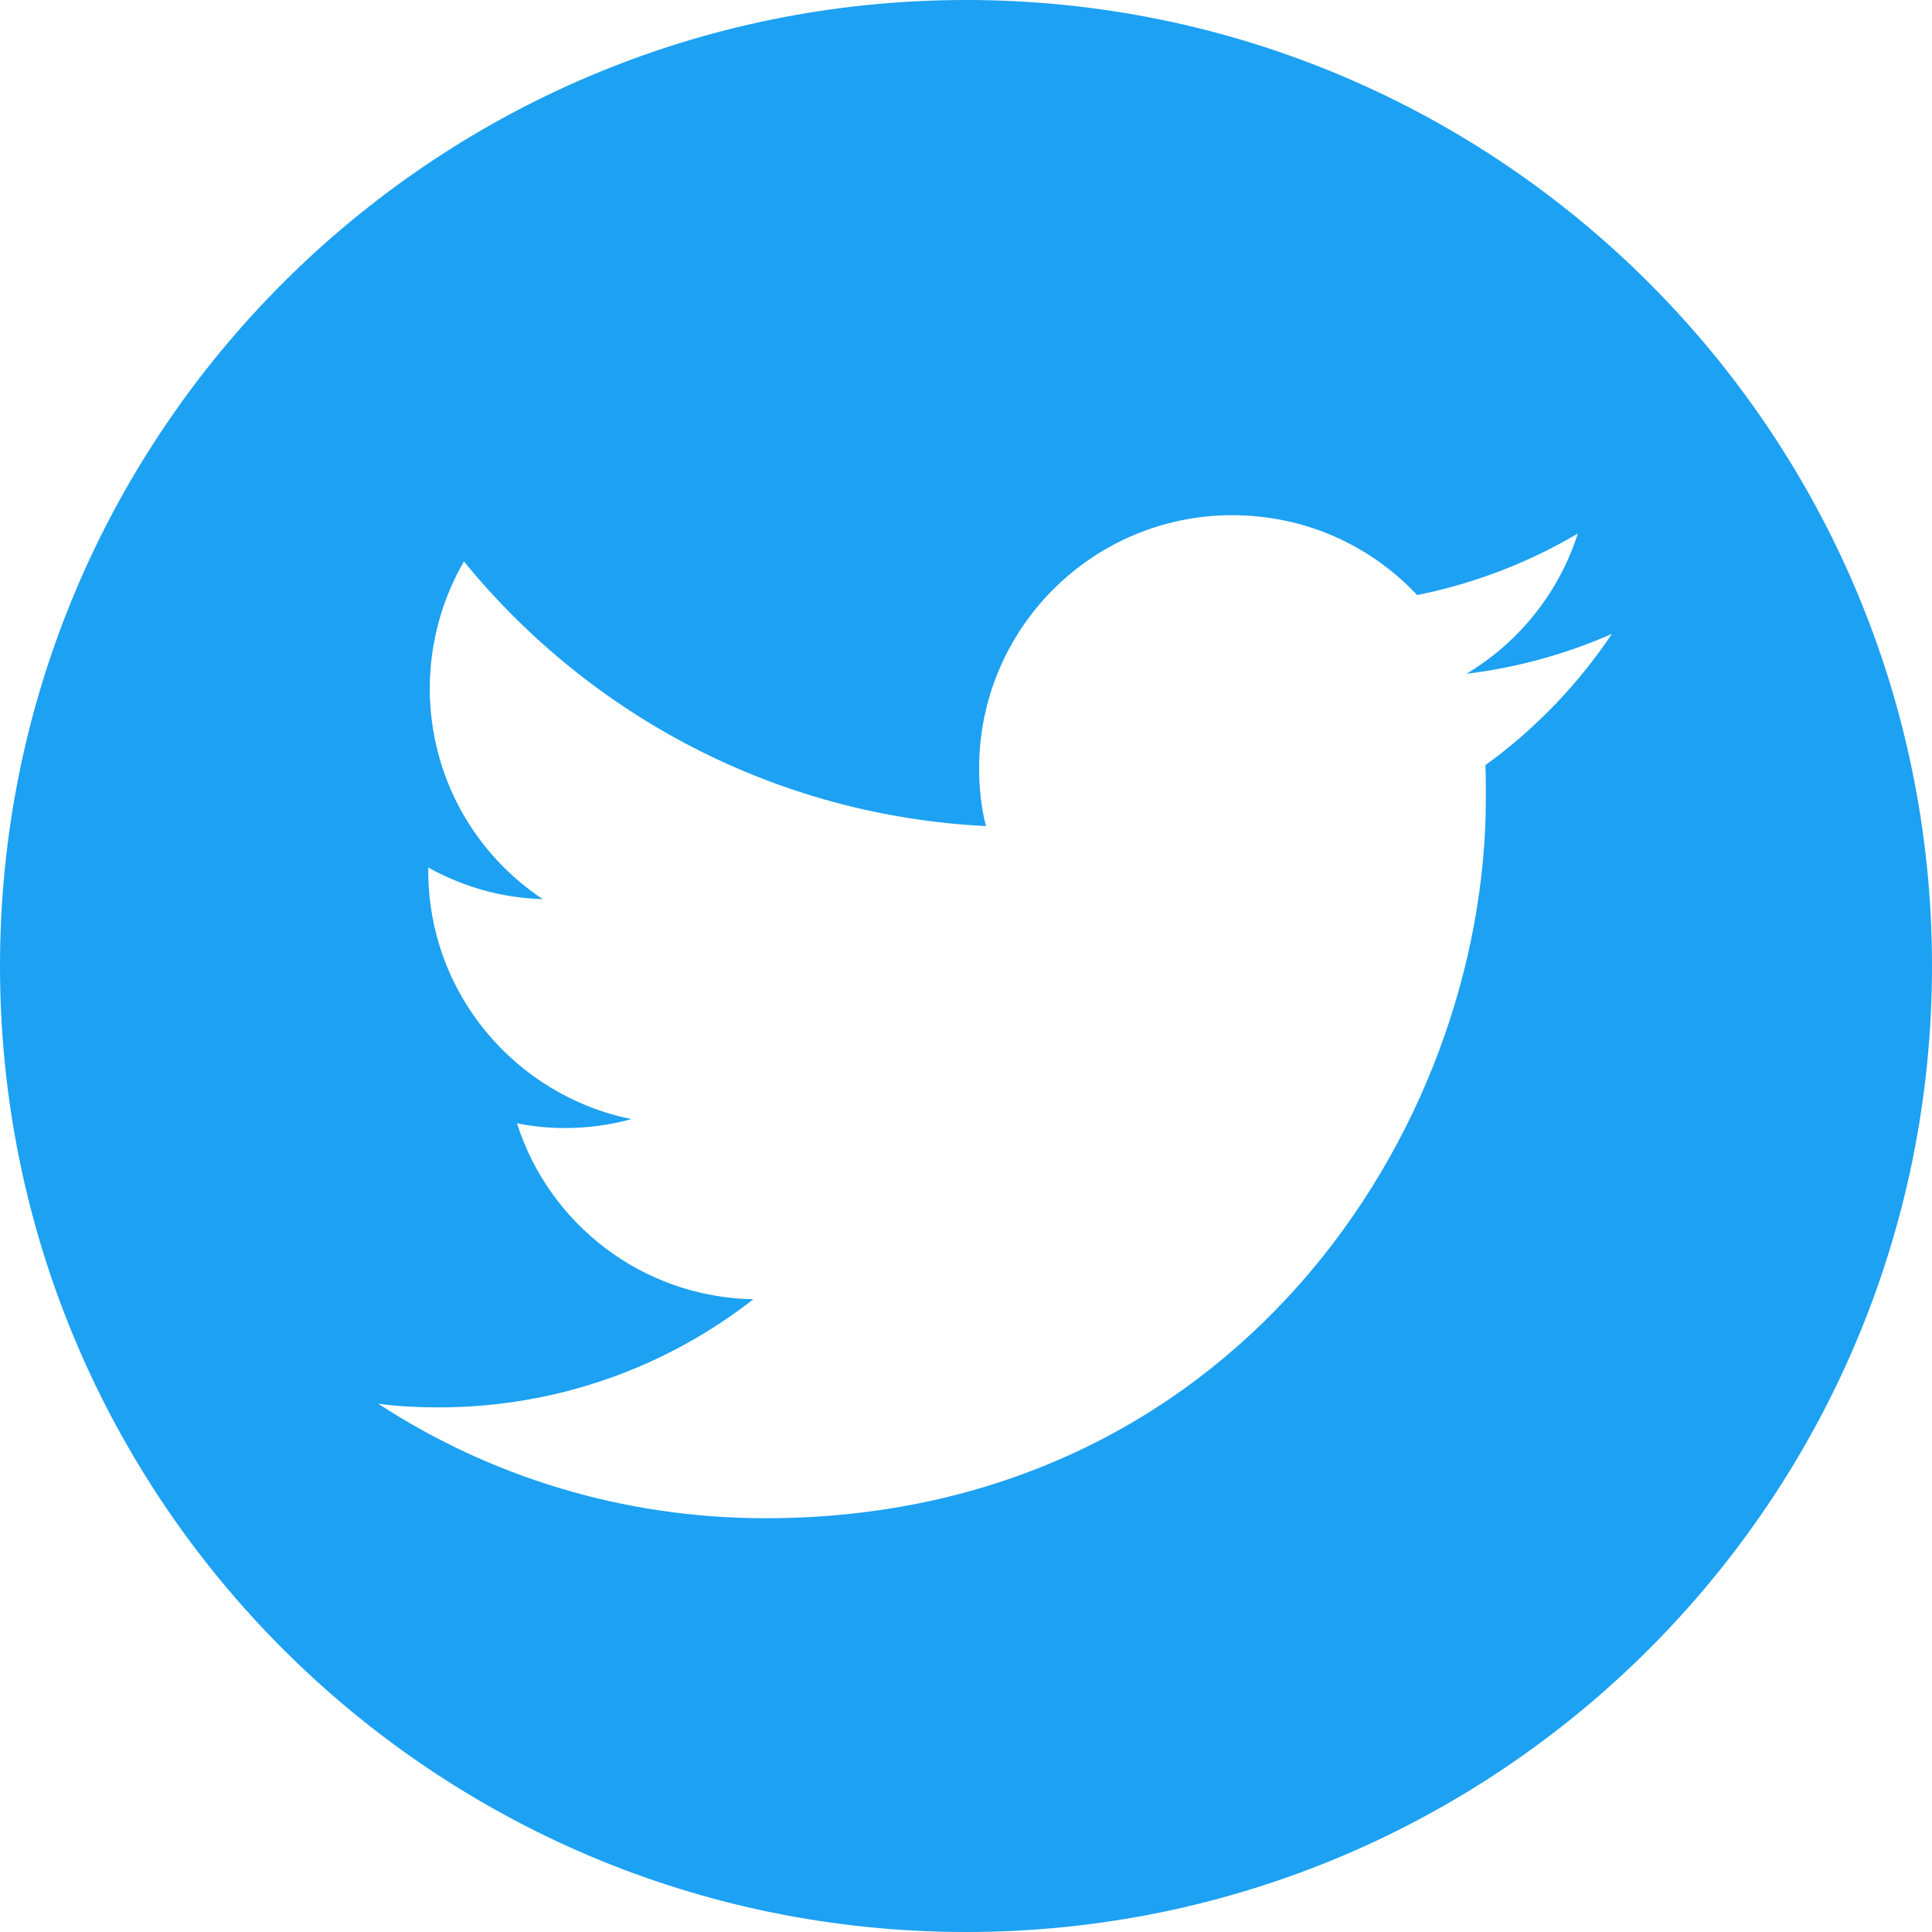 <svg width="24" height="24" viewBox="0 0 24 24" fill="none" xmlns="http://www.w3.org/2000/svg">
<path fill-rule="evenodd" clip-rule="evenodd" d="M24 12C24 18.627 18.627 24 12 24C5.373 24 0 18.627 0 12C0 5.373 5.373 0 12 0C18.627 0 24 5.373 24 12ZM18.458 9.91C18.458 14.065 15.294 18.86 9.508 18.86C7.733 18.86 6.076 18.338 4.7 17.438C4.948 17.471 5.196 17.483 5.45 17.483C6.924 17.483 8.281 16.981 9.358 16.14C7.981 16.114 6.82 15.207 6.422 13.954C6.618 13.993 6.814 14.013 7.016 14.013C7.303 14.013 7.583 13.974 7.844 13.902C6.403 13.608 5.32 12.343 5.32 10.816V10.777C5.744 11.012 6.226 11.156 6.742 11.169C5.894 10.608 5.339 9.642 5.339 8.553C5.339 7.979 5.496 7.437 5.763 6.974C7.316 8.879 9.632 10.132 12.248 10.262C12.189 10.034 12.163 9.792 12.163 9.544C12.163 7.809 13.572 6.4 15.307 6.4C16.214 6.4 17.029 6.778 17.604 7.392C18.321 7.248 18.993 6.987 19.6 6.628C19.365 7.365 18.869 7.979 18.217 8.37C18.856 8.292 19.463 8.122 20.024 7.874C19.6 8.507 19.065 9.062 18.452 9.505C18.458 9.636 18.458 9.773 18.458 9.91Z" fill="#1DA1F2"/>
</svg>
